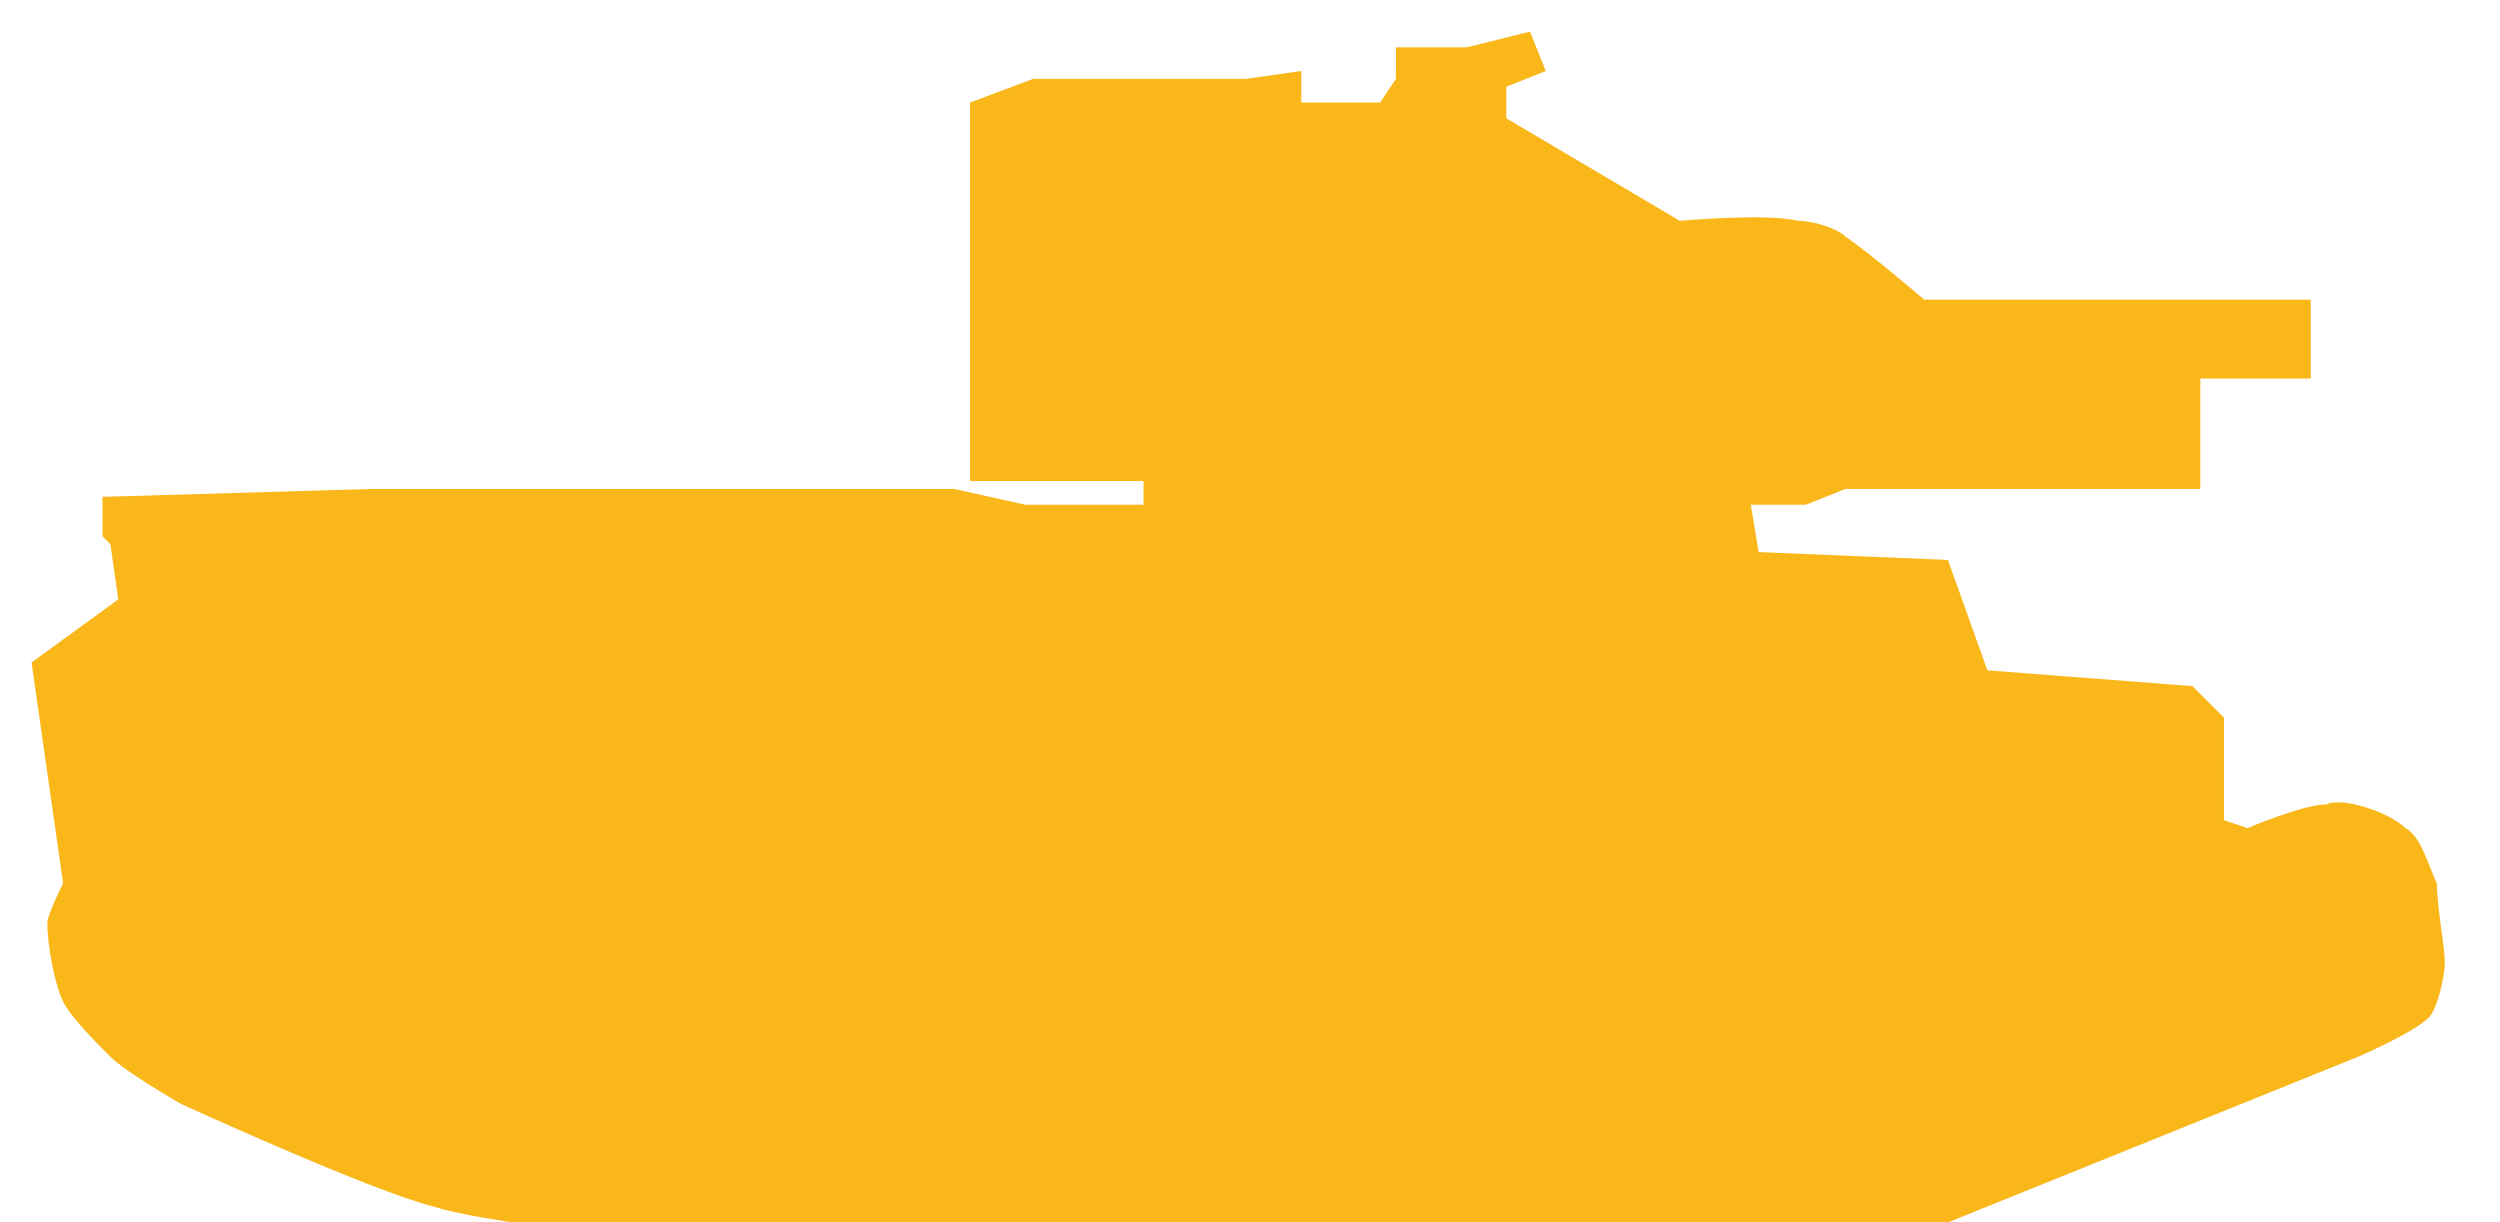 <?xml version="1.0" encoding="utf-8"?>
<!-- Generator: Adobe Illustrator 27.7.0, SVG Export Plug-In . SVG Version: 6.00 Build 0)  -->
<svg version="1.1" id="Layer_1" xmlns="http://www.w3.org/2000/svg" xmlns:xlink="http://www.w3.org/1999/xlink" x="0px" y="0px"
	 width="31.7px" height="15.5px" viewBox="0 0 31.7 15.5" style="enable-background:new 0 0 31.7 15.5;" xml:space="preserve">
<style type="text/css">
	.st0{fill-rule:evenodd;clip-rule:evenodd;fill:#F9B71A;}
</style>
<path class="st0" d="M6.5,15.5h18.2l5.2-2.1c0,0,0.7-0.3,0.9-0.5c0.1-0.1,0.2-0.5,0.2-0.7c0-0.2-0.1-0.7-0.1-1
	c-0.1-0.2-0.2-0.6-0.4-0.7c-0.2-0.2-0.8-0.4-1-0.3c-0.3,0-1,0.3-1,0.3l-0.3-0.1l0-1.3l-0.4-0.4l-2.6-0.2l-0.5-1.4l-2.4-0.1l-0.1-0.6
	l0.7,0l0.5-0.2l4.5,0l0-1.4h1.4v-1h-4.9c0,0-0.7-0.6-1-0.8c-0.1-0.1-0.4-0.2-0.6-0.2c-0.4-0.1-1.5,0-1.5,0l-2.2-1.3V1.1l0.5-0.2
	l-0.2-0.5l-0.8,0.2h-0.9v0.4l-0.2,0.3h-1V0.9L15.8,1h-2.7l-0.8,0.3v4.8h2.2l0,0.3H13l-0.9-0.2H9.4H4.7L1.3,6.3v0.5l0.1,0.1l0.1,0.7
	L0.4,8.4l0.4,2.8c0,0-0.2,0.4-0.2,0.5c0,0.3,0.1,0.8,0.2,1c0.1,0.2,0.4,0.5,0.6,0.7C1.6,13.6,2.3,14,2.3,14s2.4,1.1,3.2,1.3
	C5.8,15.4,6.5,15.5,6.5,15.5z"/>
</svg>
